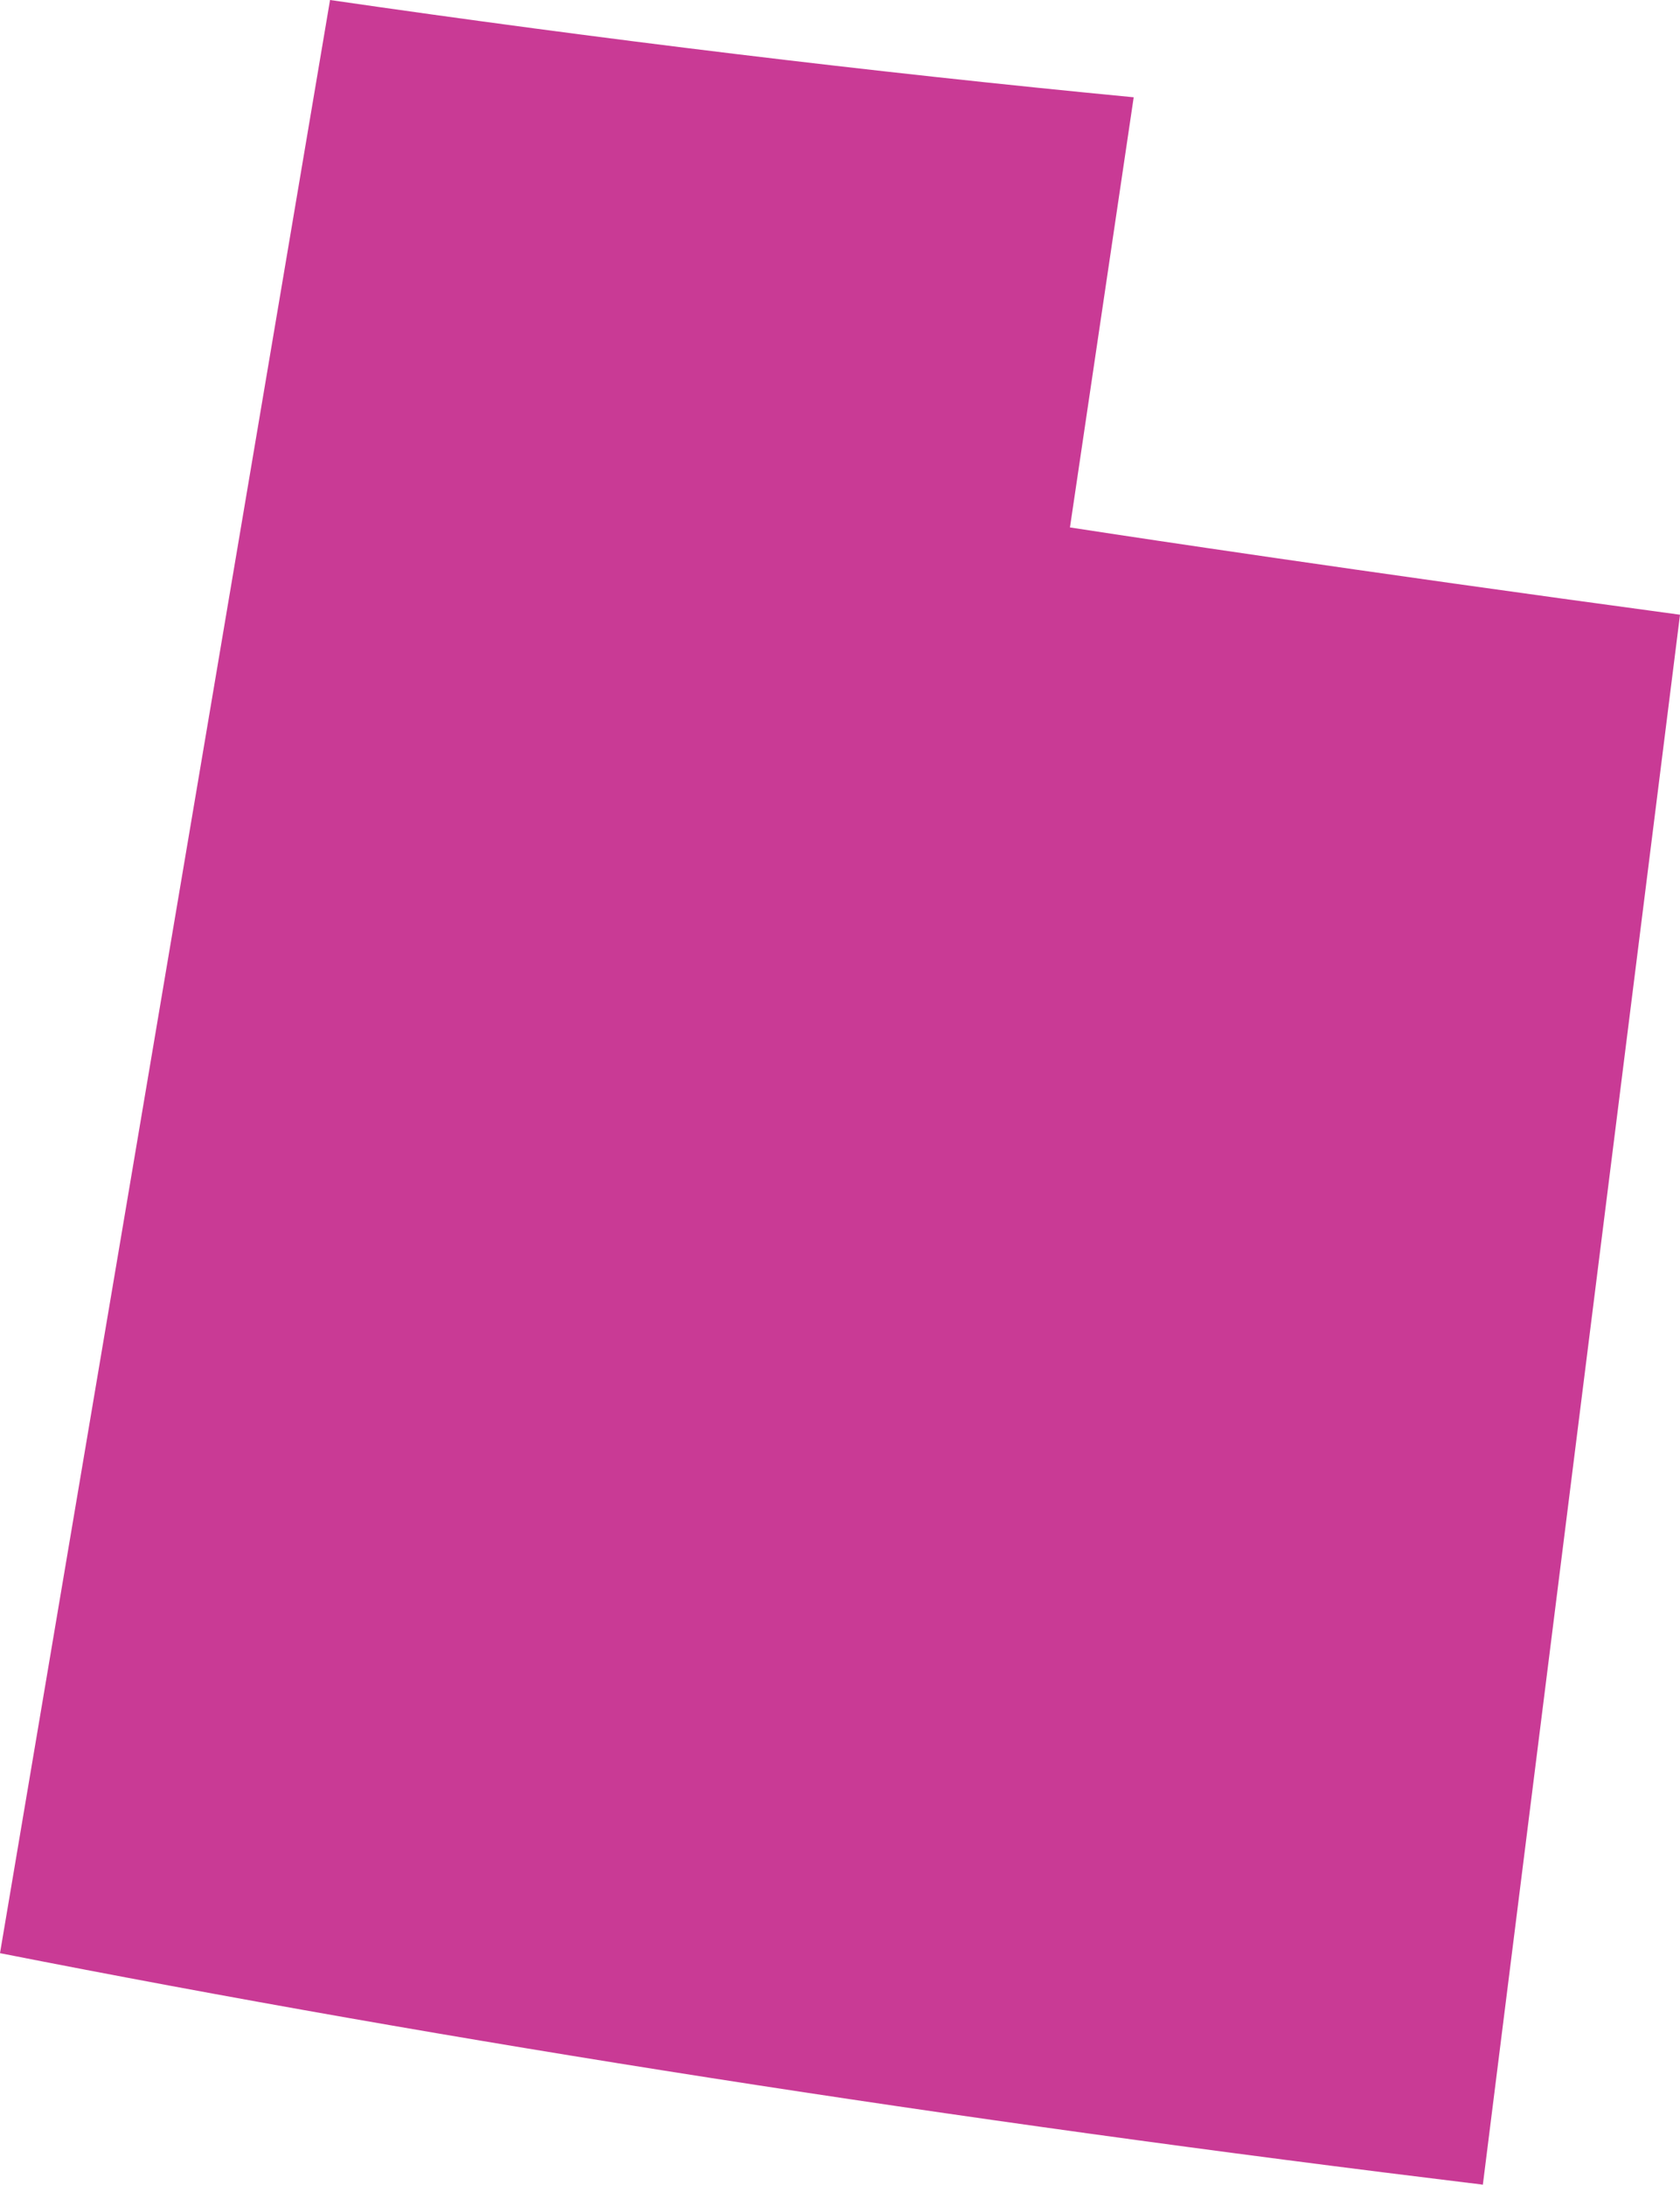 <?xml version="1.0" encoding="utf-8"?>
<!-- Generator: Adobe Illustrator 16.0.0, SVG Export Plug-In . SVG Version: 6.00 Build 0)  -->
<!DOCTYPE svg PUBLIC "-//W3C//DTD SVG 1.1//EN" "http://www.w3.org/Graphics/SVG/1.1/DTD/svg11.dtd">
<svg version="1.1" id="Layer_1" xmlns="http://www.w3.org/2000/svg" xmlns:xlink="http://www.w3.org/1999/xlink" x="0px" y="0px"
	 width="199.969px" height="260px" viewBox="0 0 199.969 260" enable-background="new 0 0 199.969 260" xml:space="preserve">
<path display="none" fill="#C93A95" d="M47.159,180.708l-1.739,11.746c-2.066-0.381-3.867-0.693-4.768-0.795
	c-1.18-0.127-2.144-0.188-3.036-0.188c-2.582,0-4.518,0.521-6.63,1.299c-1.002,0.368-2.09,0.541-3.419,0.541
	c-1.198,0-2.463-0.137-3.801-0.283c-1.503-0.166-3.06-0.335-4.718-0.335c-0.673,0-1.35,0.03-2.032,0.096
	c-1.424,0.14-2.422,0.198-3.235,0.198c-2.217,0-3.62-0.379-6.568-2.742c-0.905-0.724-1.521-1.716-2.298-2.973
	c-0.474-0.765-1.01-1.632-1.665-2.5c-1.786-2.374-3.46-3.289-5.083-4.175c-0.367-0.203-0.762-0.417-1.191-0.673
	c-0.563-0.331-0.666-0.394-0.124-2.999c0.131-0.644,0.262-1.288,0.361-1.938c0.566-3.774,0.154-6.977-1.424-11.045
	c-0.567-1.473-0.621-2.518-0.725-4.418l-0.061-1.069c-0.617-9.977-6.157-10.751-7.842-10.751c-1.979,0-4.023,0.876-6.072,2.609
	c-0.314,0.265-0.866,0.746-0.875,0.754c-0.016-0.012-0.034-0.022-0.052-0.033c-1.223-0.765-2.492-2.084-3.717-3.361l-0.743-0.77
	c-1.024-1.056-1.548-2.331-1.471-3.584c0.074-1.175,0.681-2.255,1.762-3.126c0.413-0.334,0.854-0.606,1.285-0.883
	c1.38-0.883,3.269-2.091,4.492-4.468c1.325-2.563,1.083-4.942,0.903-6.677c-0.077-0.754-0.144-1.408-0.099-2.022
	c0.027-0.384,0.273-0.997,0.534-1.644c0.538-1.337,1.276-3.166,1.042-5.397c-0.544-5.351-5.981-6.715-9.58-7.618
	c-1.249-0.314-3.139-0.79-3.656-1.207c-3.116-2.528-4.922-6.049-6.407-9.476c-0.341-0.788-0.693-1.559-1.039-2.316
	c-1.538-3.374-2.753-6.037-2.56-9.363c0.04-0.668,0.04-0.668,0.604-1.291c0.461-0.508,1.09-1.202,1.749-2.224
	c2.047-3.181,1.729-5.218,0.553-7.471c-0.187-0.358-0.348-0.67-0.483-1.076c-0.019-0.221,0.003-0.459,0.009-0.7
	c0.03-0.957,0.072-2.266-0.474-3.564c-0.567-1.372-1.598-2.223-2.374-2.754c-0.077-1.52,0.767-4.671,1.158-6.125
	c0.301-1.125,0.574-2.162,0.74-3.019l4.415-22.919C50.19,53.577,135.49,64.595,220.487,70.744l-8.927,126.765L47.159,180.708z"/>
<path display="none" fill="#C93A95" d="M208.938,222.334c-58.433-4.231-129.36-12.978-179.277-19.685
	c-32.214-4.316-57.596-8.035-68.284-9.626L-11.158,7.71l233.536,23.867L208.938,222.334z"/>
<path fill="#C93A95" d="M176.503,260C112.995,252.28,53.667,243.018,0,232.448L39.285,0c32.332,4.691,64.458,8.581,95.658,11.578
	l-7.587,51.192l5.393,0.821c0.288,0.044,27.984,4.263,67.221,9.568L176.503,260z"/>
<g>
</g>
<g>
</g>
<g>
</g>
<g>
</g>
<g>
</g>
<g>
</g>
</svg>
